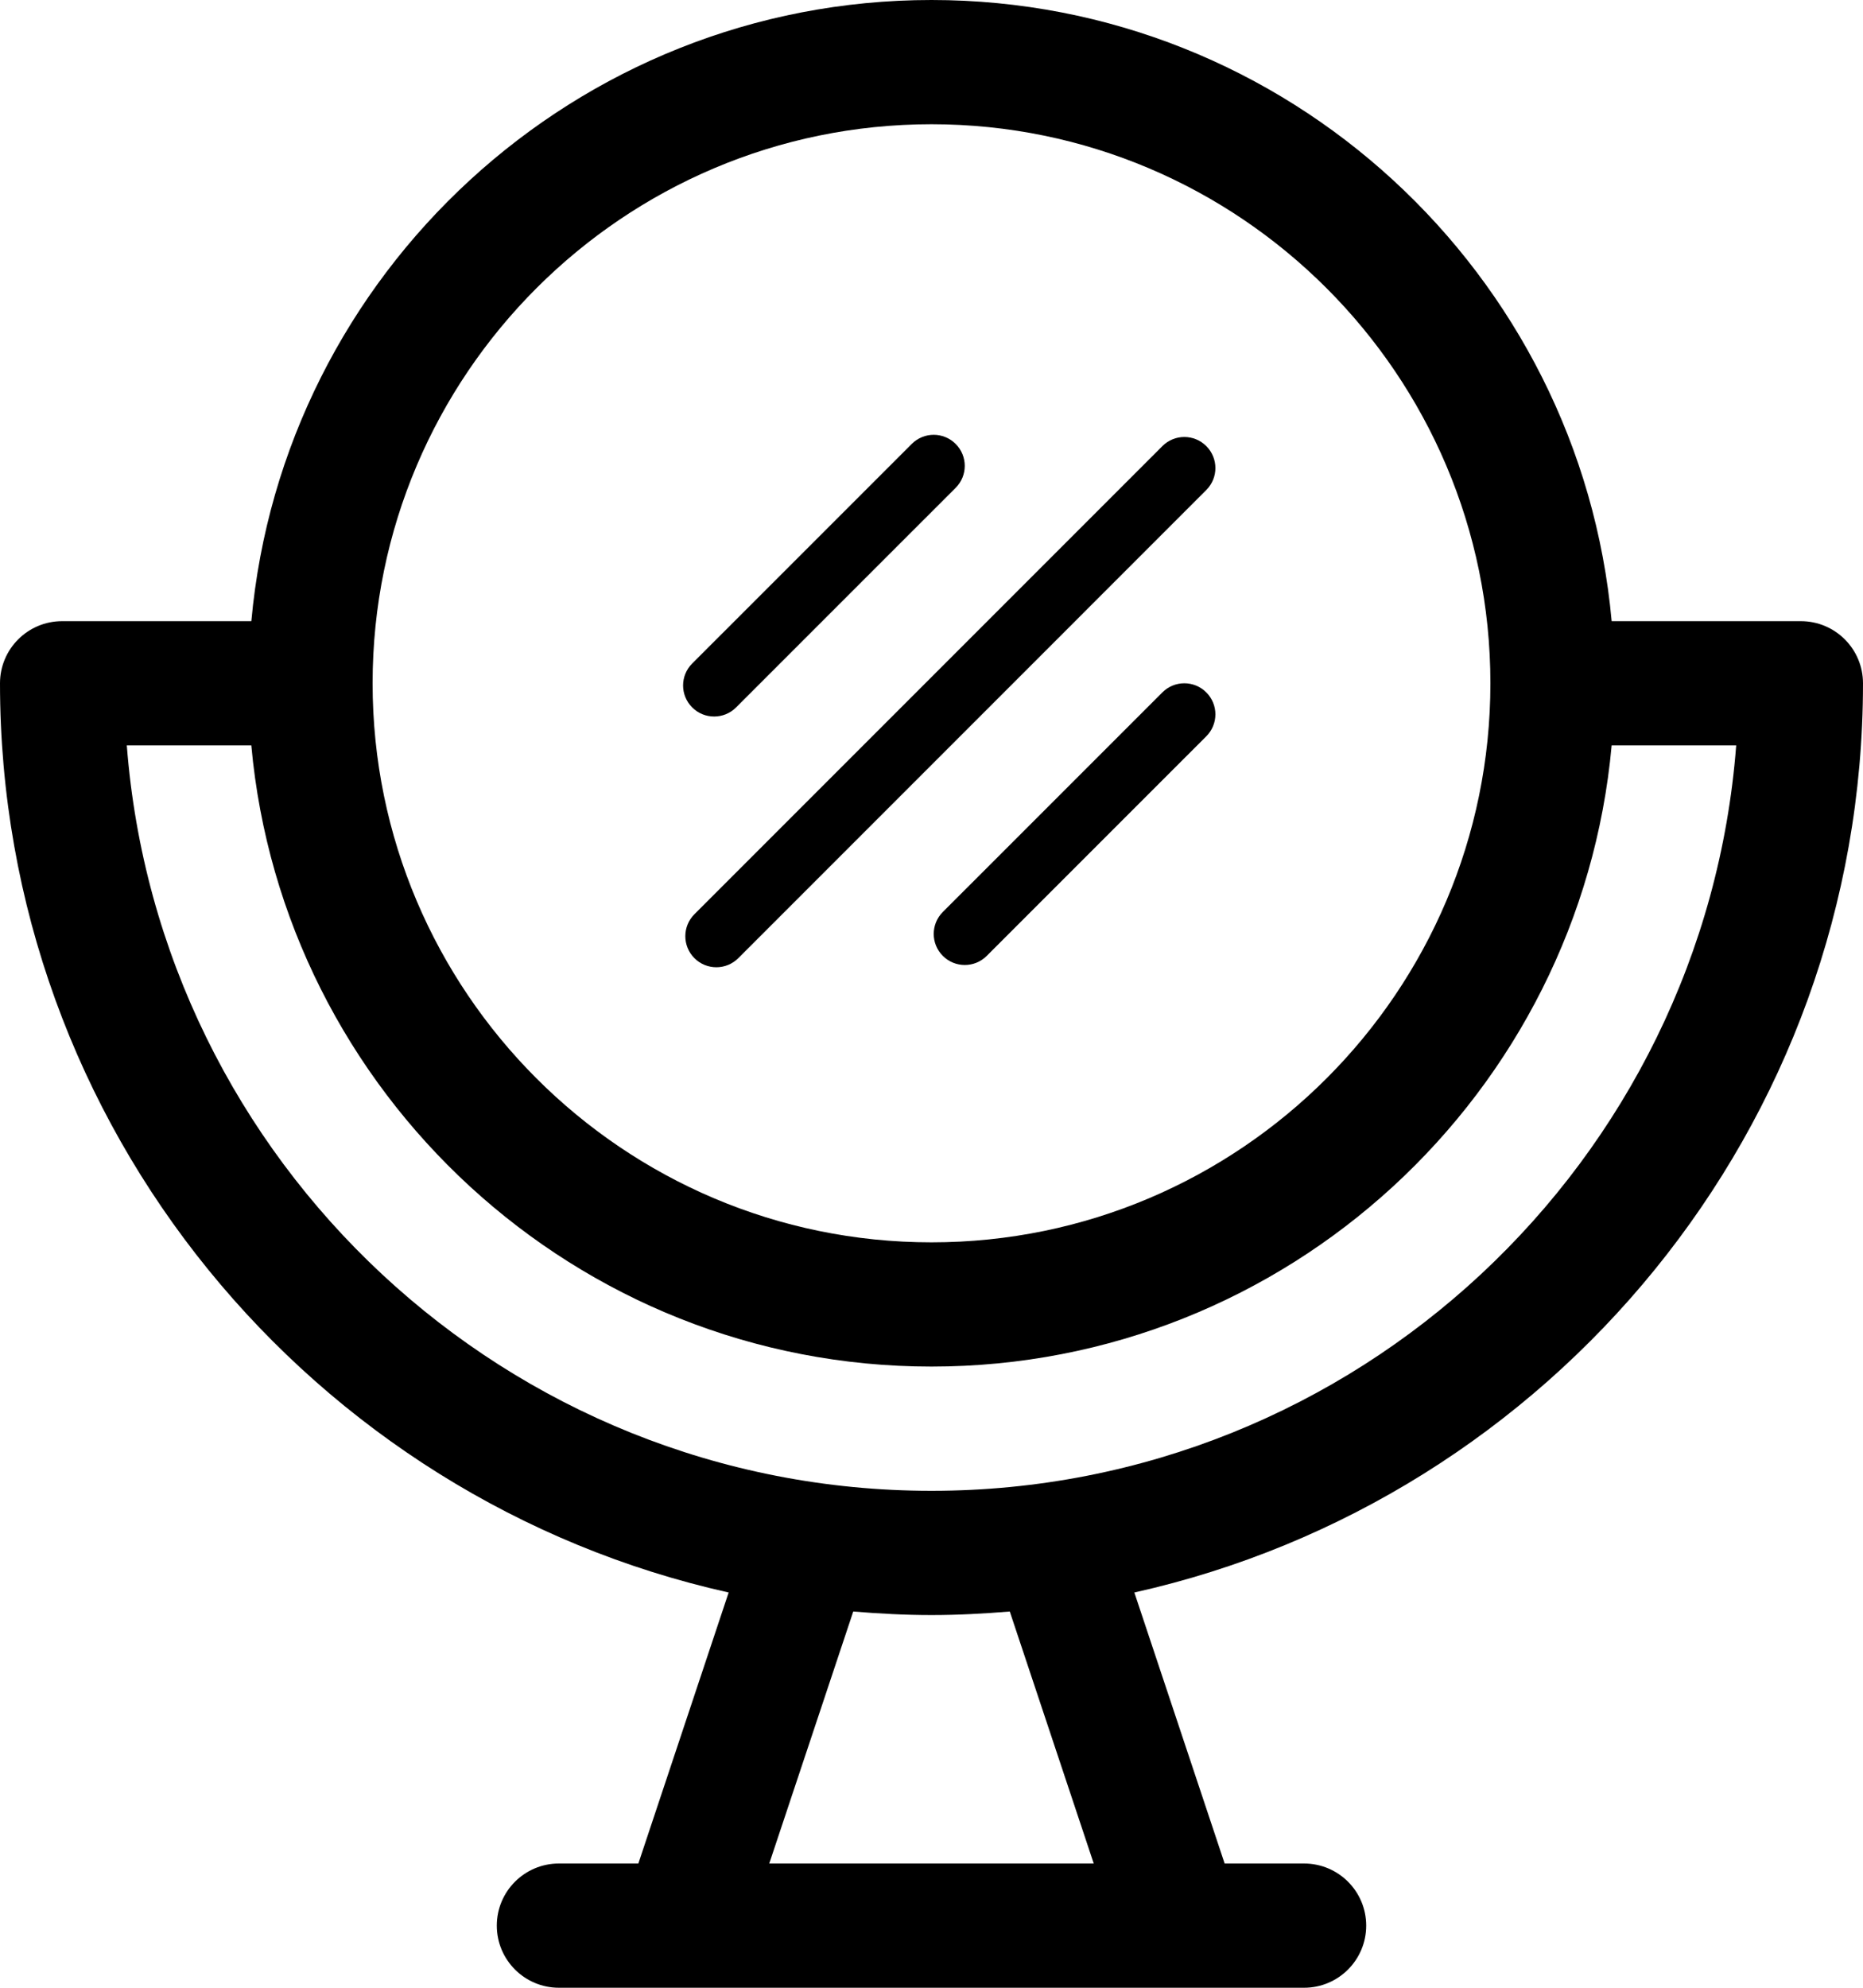 <?xml version="1.0" encoding="iso-8859-1"?>
<!-- Generator: Adobe Illustrator 16.0.0, SVG Export Plug-In . SVG Version: 6.00 Build 0)  -->
<!DOCTYPE svg PUBLIC "-//W3C//DTD SVG 1.1//EN" "http://www.w3.org/Graphics/SVG/1.1/DTD/svg11.dtd">
<svg version="1.1" xmlns="http://www.w3.org/2000/svg" xmlns:xlink="http://www.w3.org/1999/xlink" x="0px" y="0px" width="60px"
	 height="64px" viewBox="0 0 60 64" style="enable-background:new 0 0 60 64;" xml:space="preserve">
<g id="Layer_40">
	<g>
		<path d="M22.364,30.85c0.195,0.195,0.451,0.293,0.707,0.293s0.512-0.098,0.707-0.293L38.85,15.777
			c0.391-0.391,0.391-1.023,0-1.414s-1.023-0.391-1.414,0L22.364,29.436C21.974,29.826,21.974,30.459,22.364,30.85z"/>
		<path d="M37.436,22.293l-7.071,7.07c-0.391,0.391-0.391,1.023,0,1.414c0.195,0.195,0.451,0.293,0.707,0.293
			s0.512-0.098,0.707-0.293l7.071-7.07c0.391-0.391,0.391-1.023,0-1.414S37.826,21.902,37.436,22.293z"/>
		<path d="M23,23.07c0.256,0,0.512-0.098,0.707-0.293l7.071-7.07c0.391-0.391,0.391-1.023,0-1.414s-1.023-0.391-1.414,0l-7.071,7.07
			c-0.391,0.391-0.391,1.023,0,1.414C22.488,22.973,22.744,23.07,23,23.07z"/>
		<path d="M60,22c0-1.105-0.896-2-2-2h-6.095C50.891,8.803,41.456,0,30,0S9.109,8.803,8.095,20H2c-1.104,0-2,0.895-2,2
			c0,14.297,10.057,26.283,23.467,29.274L20.559,60H18c-1.104,0-2,0.895-2,2c0,1.104,0.896,2,2,2h3.998C21.999,64,22,64,22,64
			s0.002,0,0.003,0h15.993c0.002,0,0.002,0,0.004,0h0.002H42c1.104,0,2-0.896,2-2c0-1.105-0.896-2-2-2h-2.559l-2.908-8.726
			C49.943,48.283,60,36.297,60,22z M30,4c9.926,0,18,8.074,18,18c0,9.925-8.074,18-18,18c-9.925,0-18-8.075-18-18
			C12,12.074,20.075,4,30,4z M4.084,24h4.01C9.109,35.195,18.544,44,30,44s20.891-8.805,21.905-20h4.011
			C54.89,37.404,43.662,48,30,48C16.337,48,5.11,37.404,4.084,24z M35.225,60h-10.45l2.705-8.114C28.312,51.955,29.15,52,30,52
			s1.688-0.045,2.521-0.114L35.225,60z"/>
	</g>
</g>
<g id="Layer_1">
</g>
</svg>
